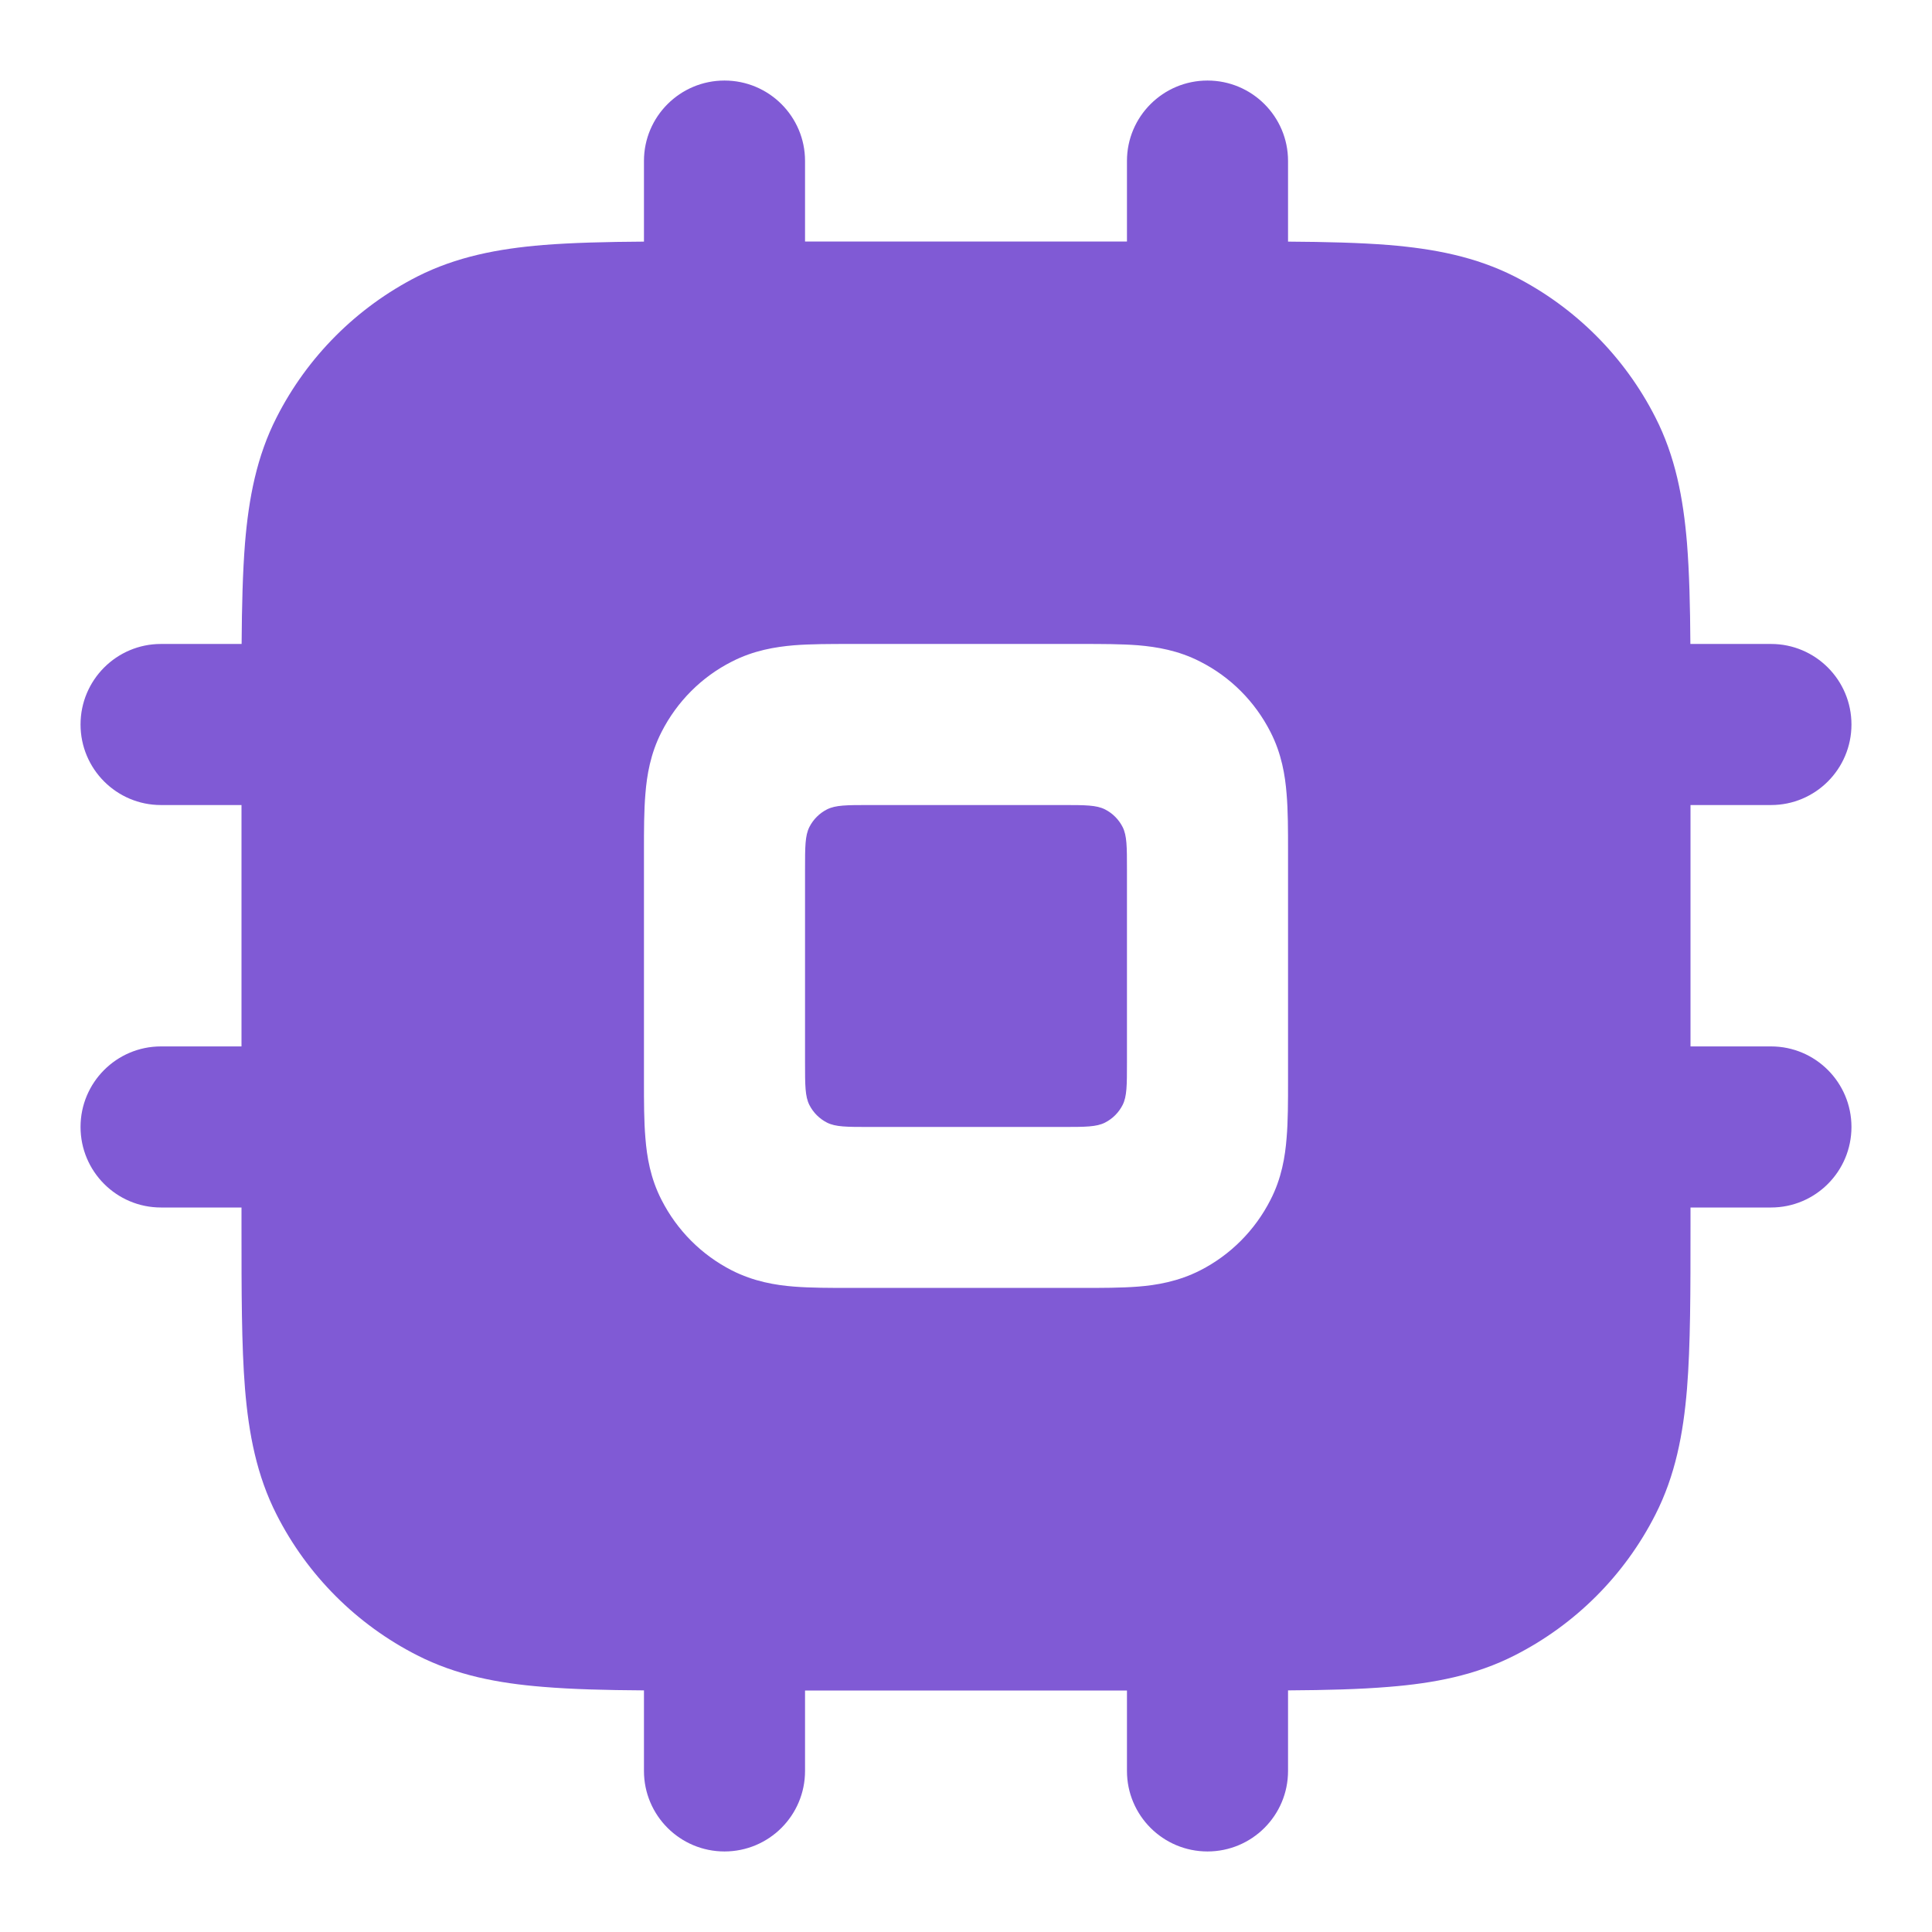 <svg width="16" height="16" viewBox="0 0 16 16" fill="none" xmlns="http://www.w3.org/2000/svg">
<path d="M6.667 7.2C6.667 7.013 6.667 6.92 6.703 6.849C6.735 6.786 6.786 6.735 6.849 6.703C6.92 6.667 7.013 6.667 7.2 6.667H8.8C8.987 6.667 9.08 6.667 9.151 6.703C9.214 6.735 9.265 6.786 9.297 6.849C9.333 6.92 9.333 7.013 9.333 7.2V8.8C9.333 8.987 9.333 9.08 9.297 9.151C9.265 9.214 9.214 9.265 9.151 9.297C9.08 9.333 8.987 9.333 8.8 9.333H7.2C7.013 9.333 6.92 9.333 6.849 9.297C6.786 9.265 6.735 9.214 6.703 9.151C6.667 9.08 6.667 8.987 6.667 8.8V7.2Z" fill="#805AD5"/>
<path fill-rule="evenodd" clip-rule="evenodd" d="M6.667 1.333C6.667 0.965 6.368 0.667 6 0.667C5.632 0.667 5.333 0.965 5.333 1.333V2.001C5.016 2.003 4.739 2.01 4.499 2.029C4.124 2.06 3.78 2.126 3.456 2.29C2.954 2.546 2.546 2.954 2.291 3.456C2.126 3.779 2.06 4.124 2.029 4.499C2.01 4.739 2.003 5.016 2.001 5.333H1.333C0.965 5.333 0.667 5.632 0.667 6C0.667 6.368 0.965 6.667 1.333 6.667H2V8.666H1.333C0.965 8.666 0.667 8.965 0.667 9.333C0.667 9.701 0.965 10 1.333 10H2V10.161C2 10.697 2 11.14 2.029 11.501C2.06 11.876 2.126 12.22 2.291 12.544C2.546 13.046 2.954 13.454 3.456 13.709C3.78 13.874 4.124 13.94 4.499 13.97C4.739 13.99 5.016 13.997 5.333 13.999V14.666C5.333 15.035 5.632 15.333 6 15.333C6.368 15.333 6.667 15.035 6.667 14.666V14H9.333V14.666C9.333 15.035 9.632 15.333 10 15.333C10.368 15.333 10.667 15.035 10.667 14.666V13.999C10.984 13.997 11.261 13.99 11.501 13.97C11.876 13.94 12.22 13.874 12.544 13.709C13.046 13.454 13.454 13.046 13.709 12.544C13.874 12.22 13.94 11.876 13.971 11.501C14 11.14 14 10.697 14 10.161V10H14.667C15.035 10 15.333 9.701 15.333 9.333C15.333 8.965 15.035 8.666 14.667 8.666H14V6.667H14.667C15.035 6.667 15.333 6.368 15.333 6C15.333 5.632 15.035 5.333 14.667 5.333H13.999C13.997 5.016 13.99 4.739 13.971 4.499C13.94 4.124 13.874 3.779 13.709 3.456C13.454 2.954 13.046 2.546 12.544 2.29C12.22 2.126 11.876 2.06 11.501 2.029C11.261 2.01 10.984 2.003 10.667 2.001V1.333C10.667 0.965 10.368 0.667 10 0.667C9.632 0.667 9.333 0.965 9.333 1.333V2H6.667V1.333ZM7.045 5.333C6.877 5.333 6.713 5.333 6.575 5.344C6.422 5.357 6.242 5.386 6.061 5.479C5.81 5.606 5.607 5.81 5.479 6.061C5.386 6.242 5.357 6.422 5.345 6.574C5.333 6.713 5.333 6.877 5.333 7.045V8.954C5.333 9.123 5.333 9.287 5.345 9.425C5.357 9.578 5.386 9.758 5.479 9.938C5.607 10.189 5.81 10.393 6.061 10.521C6.242 10.613 6.422 10.643 6.575 10.655C6.713 10.666 6.877 10.666 7.045 10.666H8.955C9.123 10.666 9.287 10.666 9.426 10.655C9.578 10.643 9.758 10.613 9.939 10.521C10.19 10.393 10.393 10.189 10.521 9.938C10.614 9.758 10.643 9.578 10.655 9.425C10.667 9.287 10.667 9.123 10.667 8.954V7.045C10.667 6.877 10.667 6.713 10.655 6.574C10.643 6.422 10.614 6.242 10.521 6.061C10.393 5.81 10.19 5.606 9.939 5.479C9.758 5.386 9.578 5.357 9.426 5.344C9.287 5.333 9.123 5.333 8.955 5.333H7.045Z" fill="#805AD5"/>
</svg>
